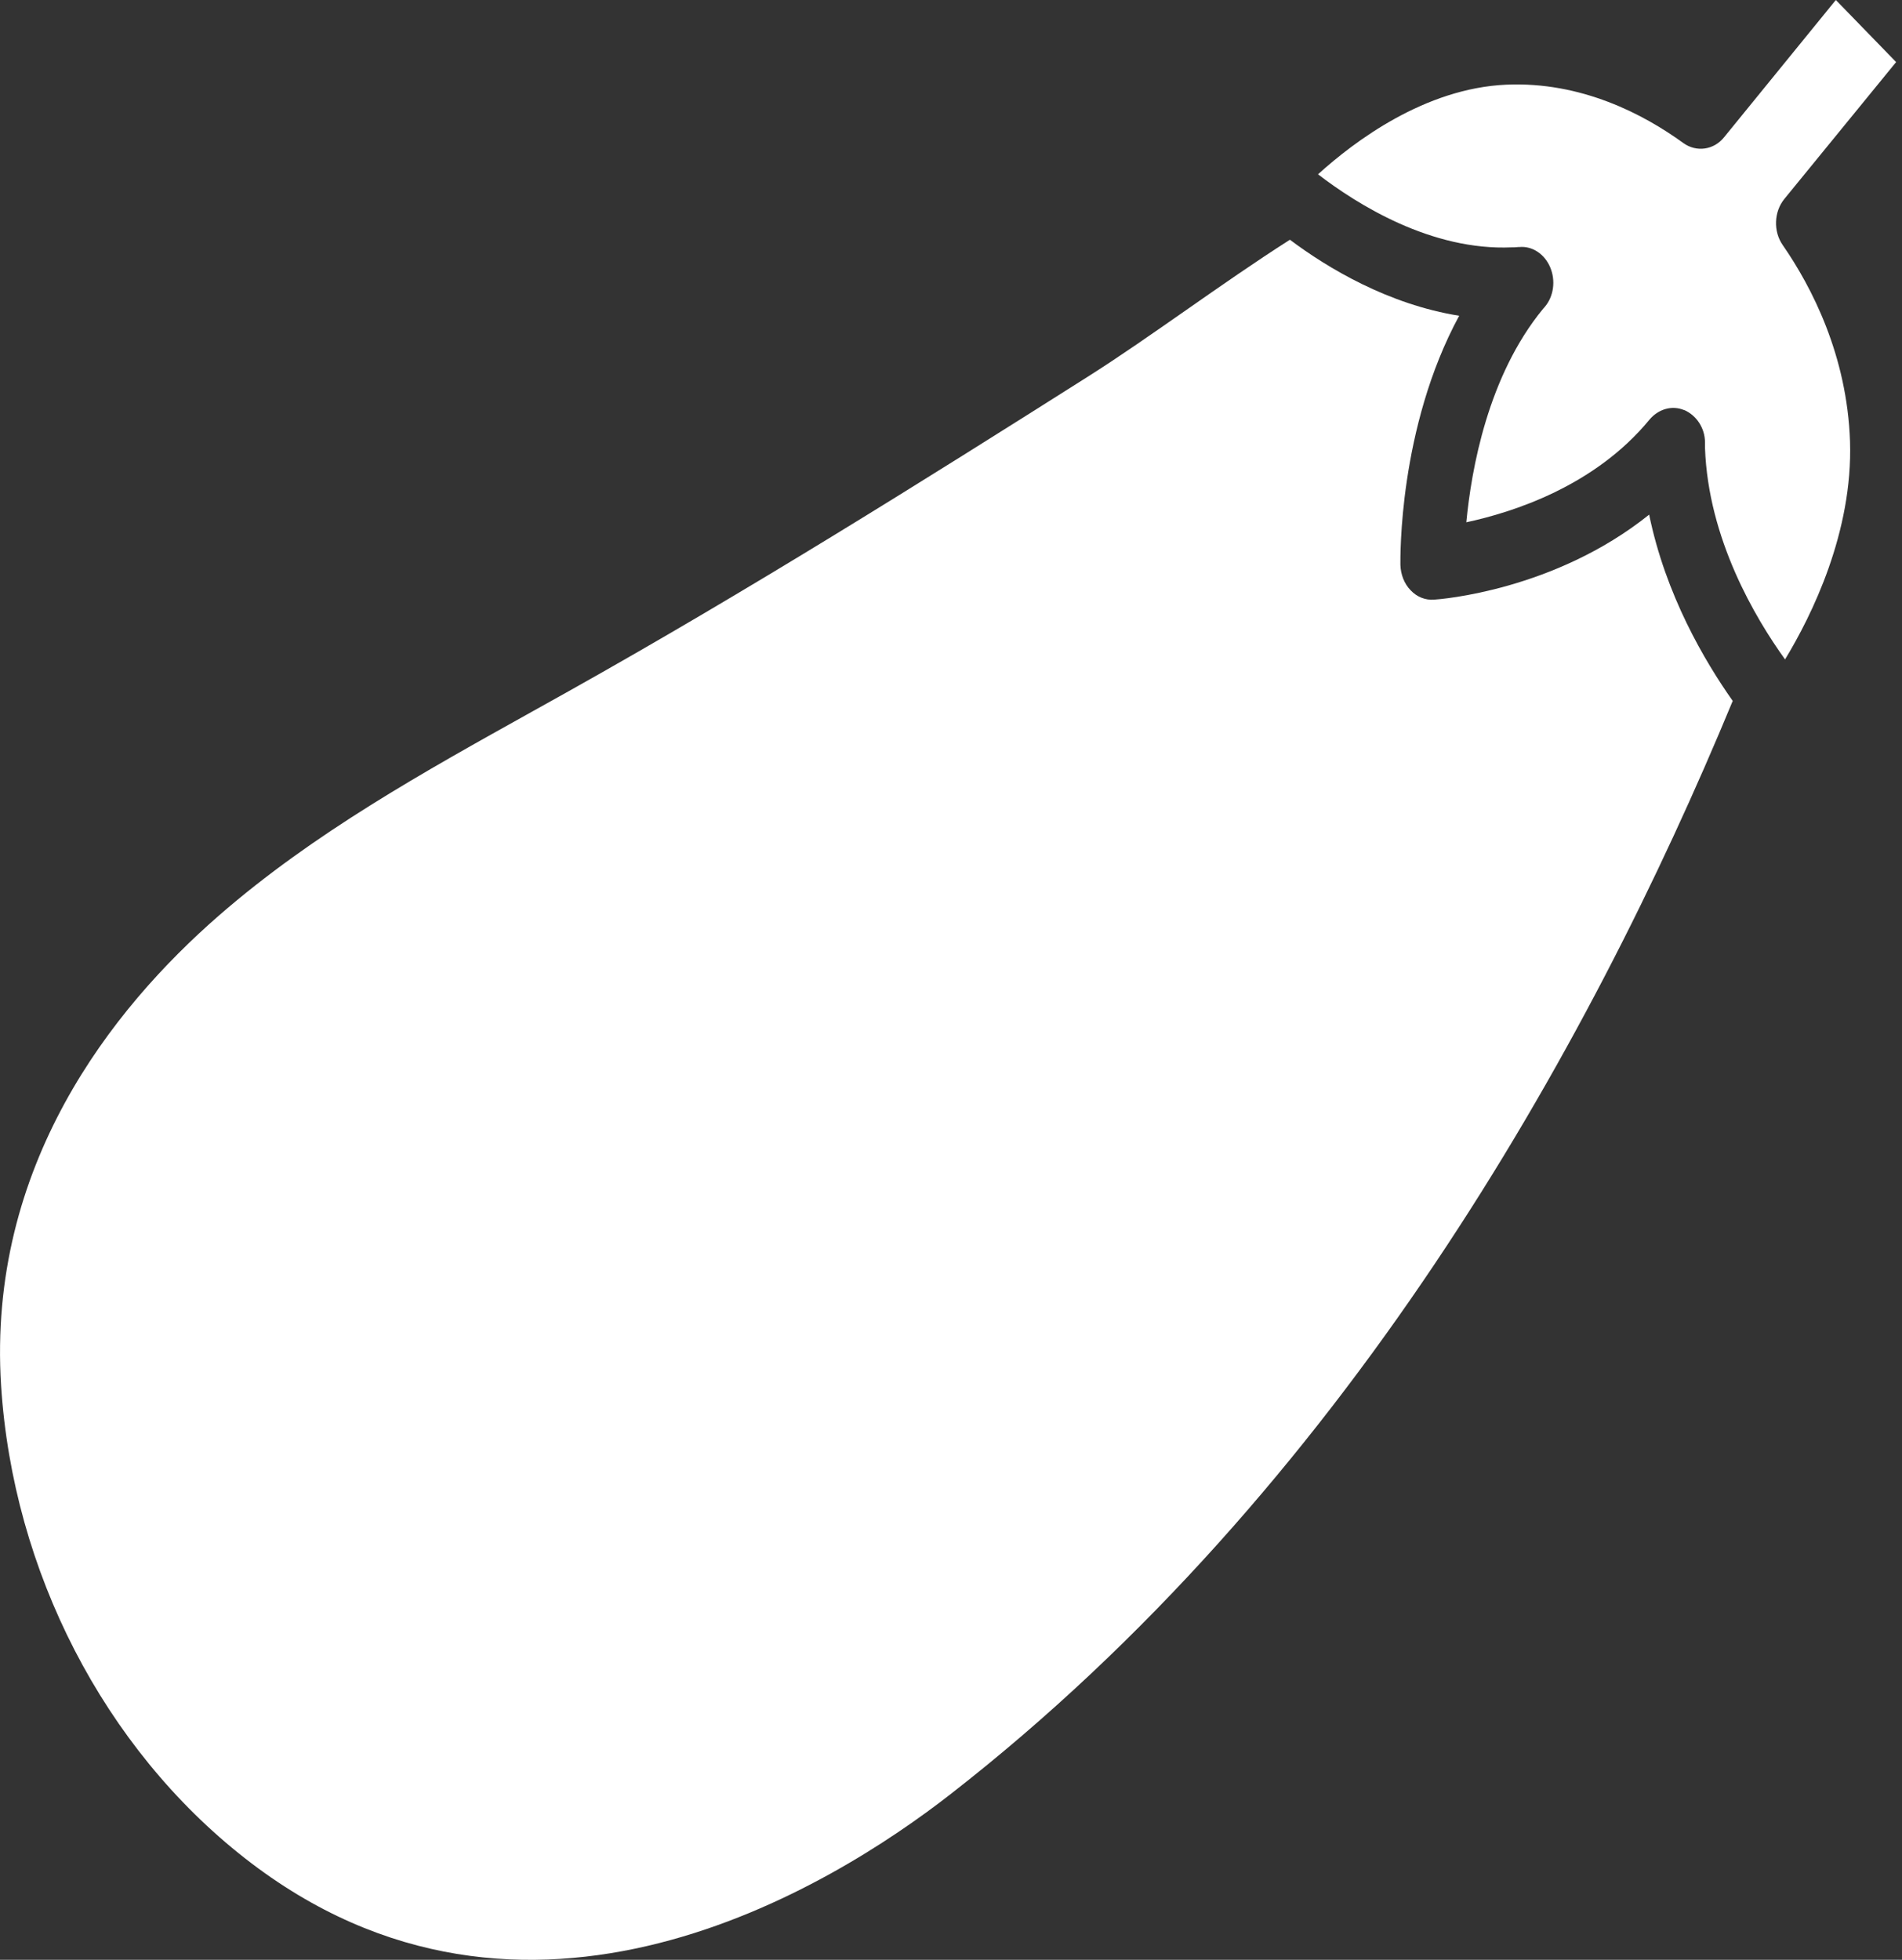 <svg width="33" height="34" viewBox="0 0 33 34" fill="none" xmlns="http://www.w3.org/2000/svg">
<rect x="0" y="0" width="33" height="34" fill="#333333" stroke="none"/>
<path d="M32.098 7.655C32.047 6.169 31.437 4.983 30.93 4.251C30.766 4.015 30.776 3.675 30.96 3.45L32.898 1.077L31.852 0L29.915 2.379C29.736 2.604 29.433 2.644 29.208 2.483C28.526 1.987 27.439 1.411 26.133 1.469C24.723 1.532 23.503 2.448 22.868 3.024C23.544 3.543 24.831 4.355 26.235 4.291C26.271 4.291 26.302 4.291 26.338 4.286H26.358C26.584 4.263 26.799 4.407 26.896 4.637C26.994 4.867 26.958 5.144 26.799 5.328L26.773 5.357C25.815 6.521 25.528 8.145 25.441 9.061C26.245 8.888 27.665 8.439 28.618 7.281C28.772 7.097 29.008 7.027 29.218 7.114C29.218 7.114 29.218 7.114 29.223 7.114C29.433 7.206 29.582 7.425 29.582 7.678V7.771C29.638 9.349 30.453 10.72 30.971 11.44C31.432 10.679 32.15 9.234 32.098 7.655Z" fill="white"/>
<path d="M28.612 8.929C26.967 10.248 24.979 10.398 24.881 10.403C24.733 10.415 24.584 10.357 24.476 10.242C24.363 10.127 24.302 9.965 24.297 9.798C24.297 9.689 24.261 7.425 25.317 5.478C24.092 5.282 23.041 4.655 22.38 4.159C21.775 4.545 21.181 4.96 20.586 5.375C19.992 5.789 19.433 6.181 18.869 6.538C16.03 8.335 12.991 10.242 9.864 11.993C9.649 12.114 9.439 12.229 9.224 12.35C7.363 13.387 5.441 14.453 3.801 15.881C1.941 17.5 -0.222 20.23 0.019 24.038C0.224 27.258 1.807 30.328 4.252 32.24C9.121 36.048 14.436 32.73 16.496 31.123C23.303 25.823 27.551 18.231 30.063 12.16C29.576 11.469 28.899 10.323 28.612 8.923" fill="white"/>
</svg>
